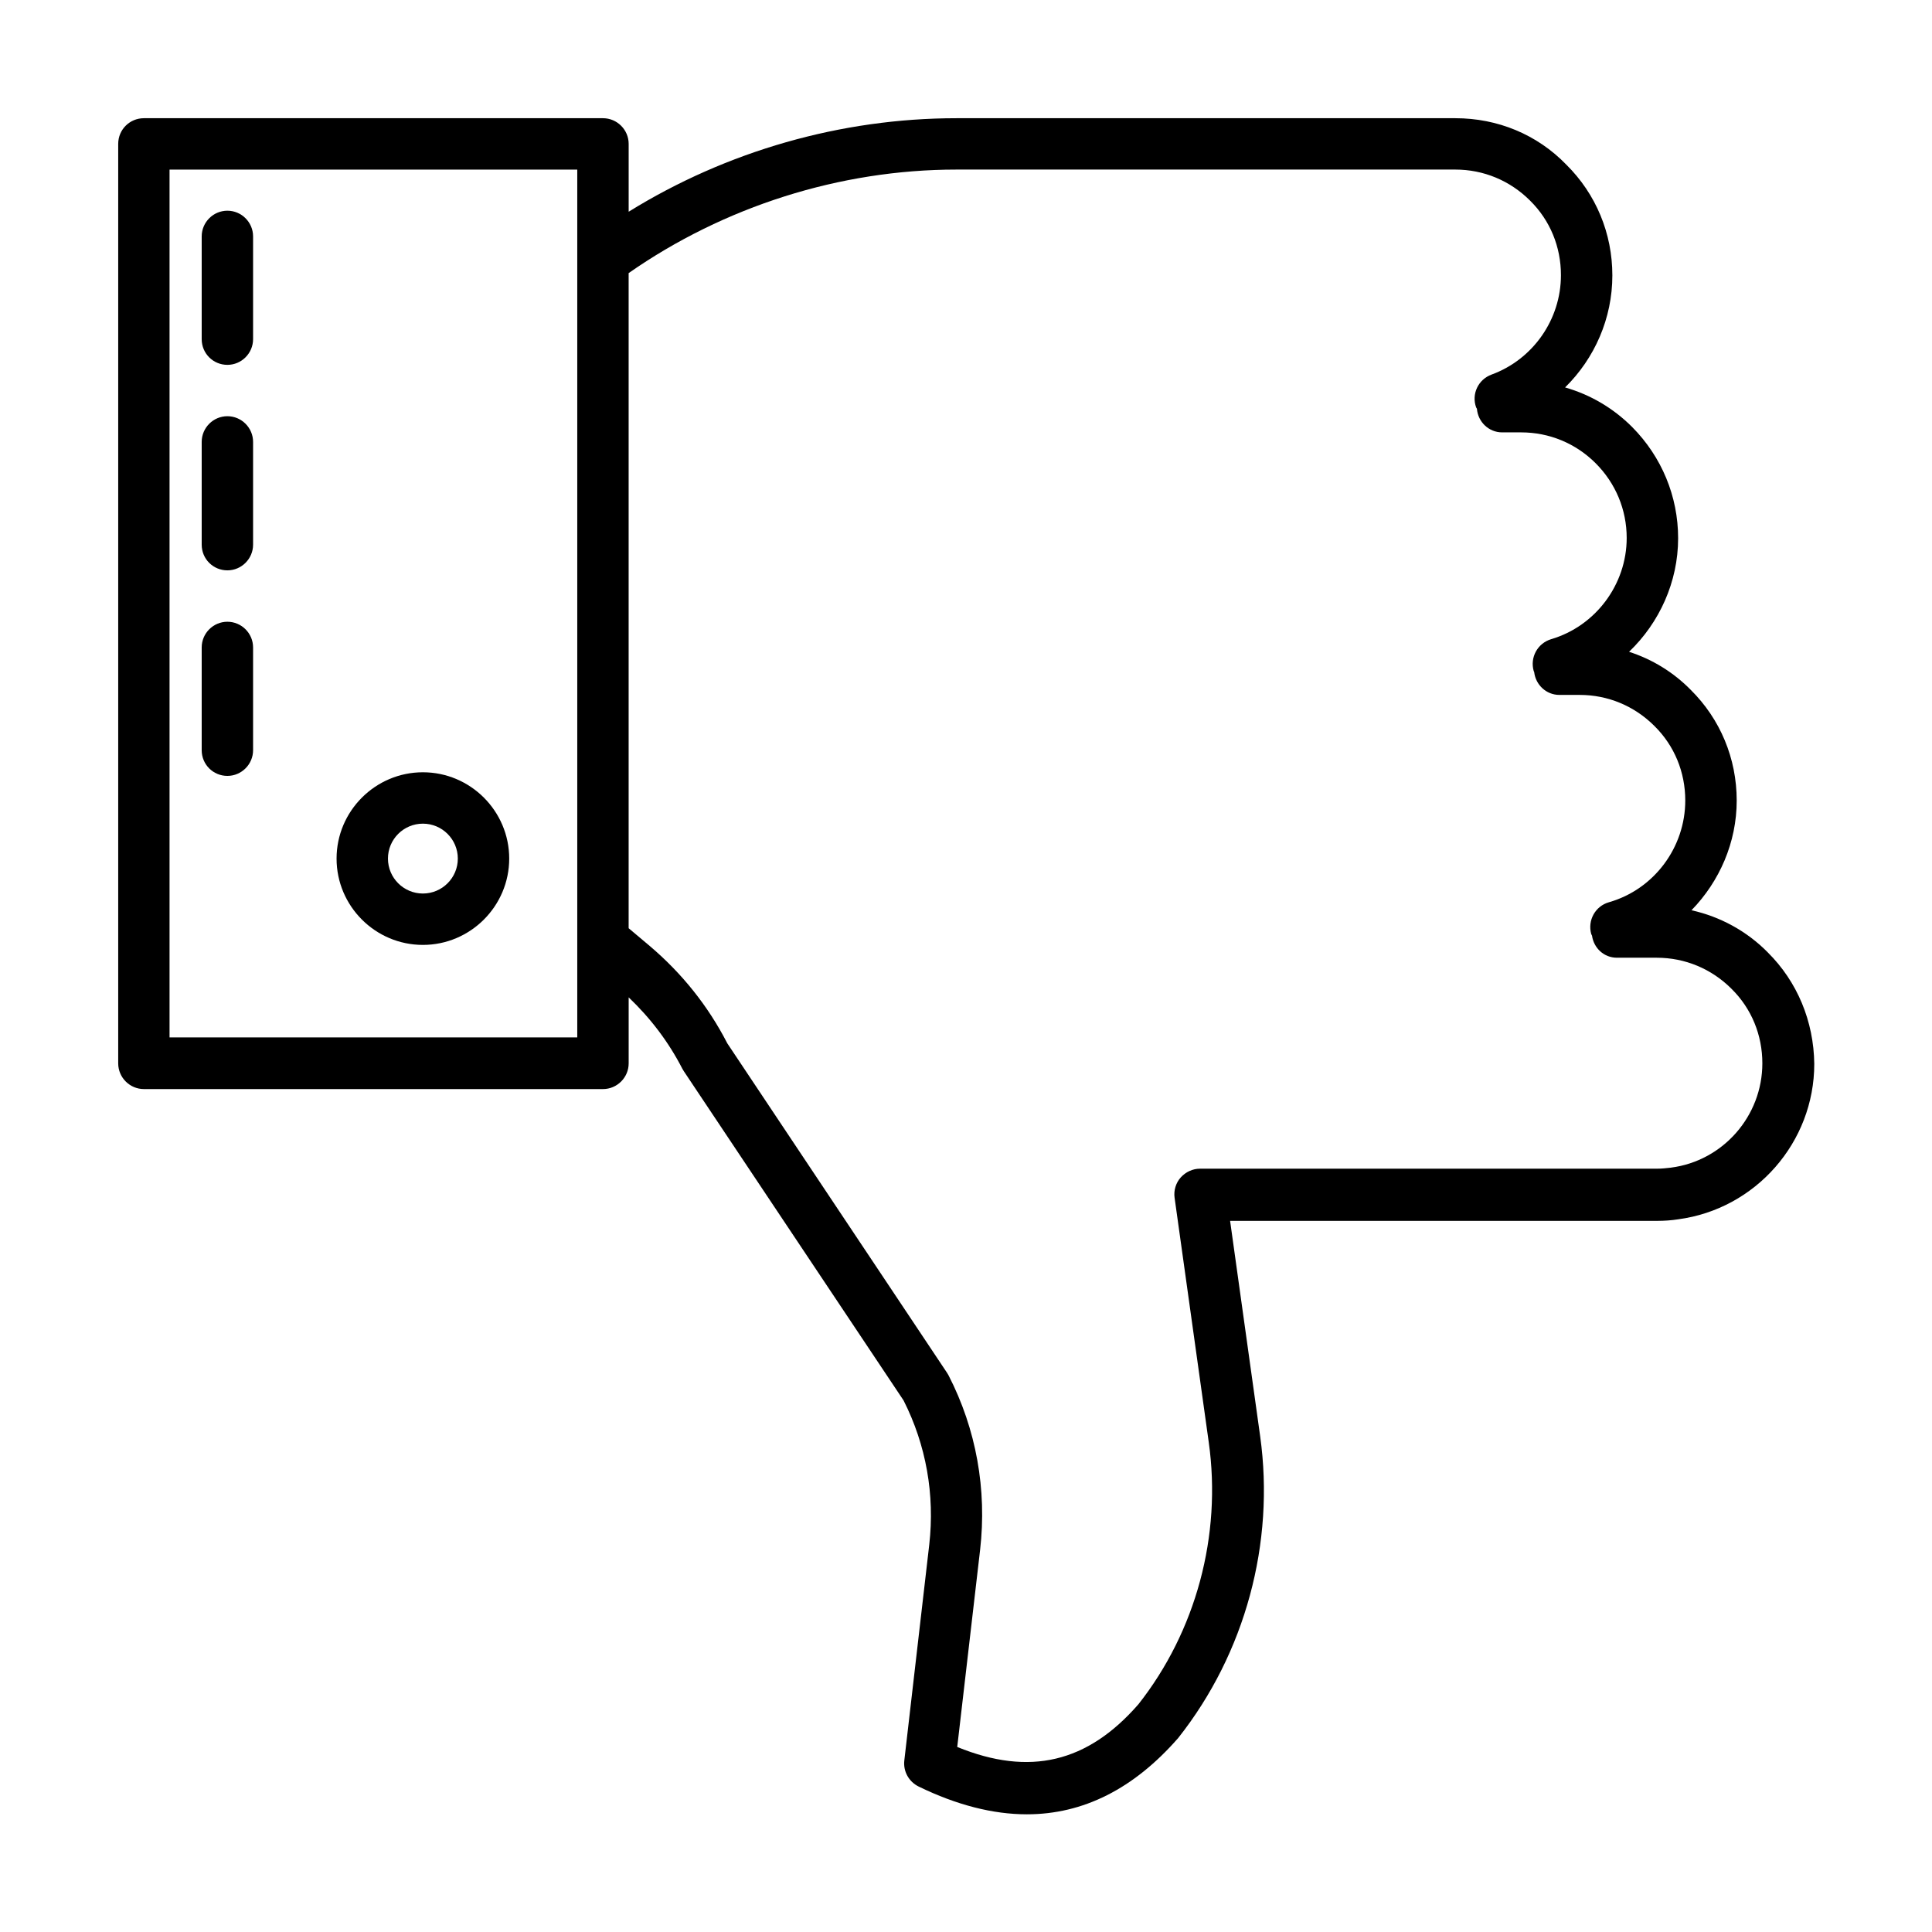 <?xml version="1.0" encoding="UTF-8"?>
<!-- Uploaded to: SVG Repo, www.svgrepo.com, Generator: SVG Repo Mixer Tools -->
<svg fill="#000000" width="800px" height="800px" version="1.1" viewBox="144 144 512 512" xmlns="http://www.w3.org/2000/svg">
 <g>
  <path d="m612.48 396.39c-5.582-5.652-12.594-9.465-20.219-11.164 7.422-7.625 11.984-17.973 11.984-29.07 0-11.164-4.356-21.582-12.188-29.344-4.629-4.699-10.211-8.102-16.34-10.078 8.035-7.691 13.004-18.52 13.004-30.094 0-11.098-4.356-21.582-12.188-29.48-5.039-5.039-11.098-8.578-17.77-10.484 7.828-7.691 12.527-18.312 12.527-29.684 0-11.164-4.356-21.582-12.188-29.344-7.766-8.031-18.25-12.32-29.414-12.32h-132.21c-30.57 0-60.934 8.715-86.875 24.781v-17.973c0-3.746-3.062-6.809-6.809-6.809h-121.66c-3.746 0-6.809 2.996-6.809 6.809v243.67c0 3.746 3.062 6.809 6.809 6.809h121.66c3.746 0 6.809-3.062 6.809-6.809v-17.496c5.785 5.516 10.555 11.777 14.23 18.926 0.137 0.203 0.273 0.477 0.41 0.68l58.211 87.215c5.992 11.848 8.305 24.984 6.809 38.195l-6.606 57.188c-0.34 2.859 1.156 5.652 3.812 6.945 10.078 4.902 19.676 7.352 28.664 7.352 14.91 0 28.32-6.738 40.102-20.219 17.77-22.469 25.668-51.676 21.719-79.996l-7.965-57.055h113.22 0.066c1.84 0 3.746-0.137 5.445-0.41 20.562-2.723 36.082-20.426 36.082-41.191-0.141-11.301-4.5-21.785-12.328-29.547zm-315.5 22.535h-108.05v-229.98h108.05zm289.83 34.516c-1.227 0.137-2.449 0.273-3.746 0.273h-15.523-0.066-105.46c-1.973 0-3.812 0.887-5.106 2.316s-1.906 3.473-1.633 5.379l9.055 64.812c3.473 24.715-3.402 50.109-18.656 69.445-13.48 15.453-28.801 19.133-48 11.301l6.059-52.219c1.84-16-1.02-32-8.375-46.297-0.137-0.203-0.273-0.477-0.41-0.68l-58.211-87.281c-5.106-9.941-12.051-18.586-20.562-25.805l-5.582-4.699v-173.61c25.262-17.633 55.969-27.438 86.879-27.438h132.21c7.488 0 14.5 2.926 19.812 8.238 5.309 5.242 8.168 12.254 8.168 19.742 0 11.777-7.422 22.332-18.383 26.348-3.539 1.293-5.379 5.176-4.086 8.715 0.066 0.137 0.137 0.203 0.203 0.34 0.273 3.473 3.133 6.262 6.672 6.262h5.039c7.488 0 14.5 2.926 19.742 8.168 5.309 5.309 8.238 12.324 8.238 19.812 0 12.324-8.238 23.352-20.016 26.824-3.609 1.09-5.652 4.832-4.629 8.441 0.066 0.137 0.137 0.203 0.137 0.34 0.41 3.336 3.199 5.992 6.672 5.992h5.379c7.488 0 14.5 2.926 19.812 8.238 5.309 5.242 8.168 12.254 8.168 19.742 0 12.461-8.305 23.555-20.219 26.961-3.609 1.02-5.719 4.766-4.699 8.441 0.066 0.137 0.137 0.273 0.203 0.41 0.477 3.336 3.199 5.856 6.606 5.856h10.555c7.488 0 14.5 2.926 19.812 8.238 5.309 5.242 8.168 12.254 8.168 19.742 0.004 13.965-10.414 25.879-24.234 27.648z"/>
  <path d="m256.07 394.41c12.594 0 22.875-10.281 22.875-22.875s-10.281-22.875-22.875-22.875-22.875 10.281-22.875 22.875c-0.004 12.598 10.277 22.875 22.875 22.875zm0-32.133c5.106 0 9.258 4.152 9.258 9.258 0 5.106-4.152 9.258-9.258 9.258s-9.258-4.152-9.258-9.258c-0.004-5.106 4.148-9.258 9.258-9.258z"/>
  <path d="m204.26 240.69c3.746 0 6.809-3.062 6.809-6.809v-27.234c0-3.746-3.062-6.809-6.809-6.809-3.746 0-6.809 3.062-6.809 6.809v27.234c0 3.812 3.062 6.809 6.809 6.809z"/>
  <path d="m204.26 349.62c3.746 0 6.809-3.062 6.809-6.809v-27.234c0-3.746-3.062-6.809-6.809-6.809-3.746 0-6.809 3.062-6.809 6.809v27.234c0 3.812 3.062 6.809 6.809 6.809z"/>
  <path d="m204.26 295.15c3.746 0 6.809-3.062 6.809-6.809v-27.234c0-3.746-3.062-6.809-6.809-6.809-3.746 0-6.809 3.062-6.809 6.809v27.234c0 3.812 3.062 6.809 6.809 6.809z"/>
 </g>
</svg>
